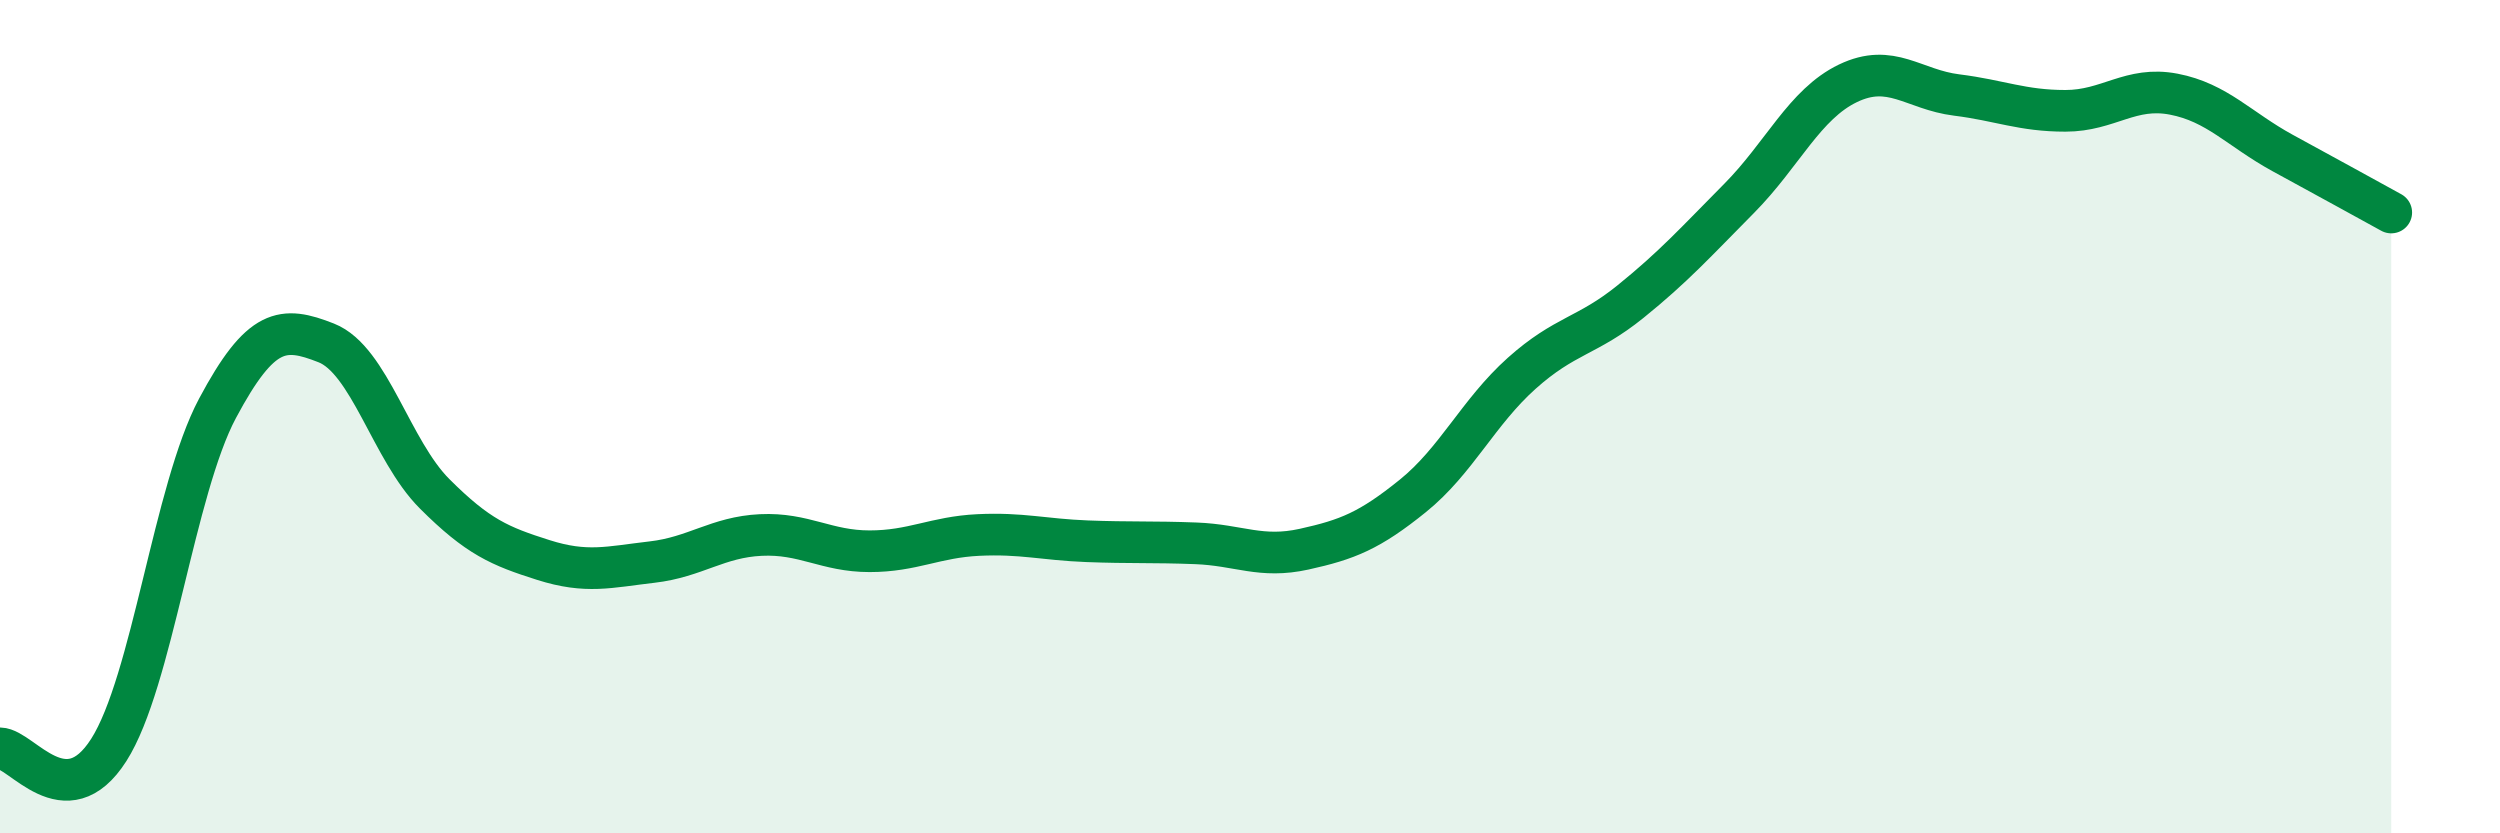 
    <svg width="60" height="20" viewBox="0 0 60 20" xmlns="http://www.w3.org/2000/svg">
      <path
        d="M 0,17.96 C 0.52,17.97 1.57,19.63 2.61,18 C 3.65,16.37 4.18,11.75 5.22,9.8 C 6.26,7.85 6.79,7.82 7.83,8.23 C 8.87,8.64 9.39,10.81 10.43,11.85 C 11.47,12.89 12,13.11 13.04,13.44 C 14.08,13.77 14.61,13.61 15.65,13.49 C 16.69,13.37 17.22,12.89 18.26,12.84 C 19.3,12.79 19.83,13.23 20.87,13.23 C 21.91,13.23 22.44,12.89 23.48,12.84 C 24.52,12.79 25.05,12.95 26.09,12.99 C 27.13,13.03 27.66,13 28.7,13.04 C 29.74,13.08 30.26,13.41 31.3,13.18 C 32.34,12.95 32.87,12.74 33.91,11.9 C 34.95,11.06 35.48,9.89 36.52,8.96 C 37.56,8.03 38.09,8.08 39.13,7.24 C 40.17,6.4 40.7,5.81 41.74,4.76 C 42.78,3.71 43.31,2.5 44.35,2 C 45.39,1.5 45.92,2.15 46.96,2.28 C 48,2.41 48.53,2.66 49.57,2.66 C 50.61,2.66 51.13,2.06 52.17,2.26 C 53.21,2.46 53.74,3.1 54.78,3.67 C 55.82,4.24 56.87,4.81 57.39,5.1L57.39 20L0 20Z"
        fill="#008740"
        opacity="0.1"
        stroke-linecap="round"
        stroke-linejoin="round"
      />
      <path
        d="M 0,17.96 C 0.52,17.97 1.57,19.63 2.61,18 C 3.65,16.37 4.18,11.75 5.22,9.8 C 6.26,7.85 6.79,7.82 7.83,8.23 C 8.87,8.64 9.39,10.81 10.43,11.85 C 11.47,12.89 12,13.11 13.04,13.44 C 14.08,13.77 14.61,13.61 15.65,13.49 C 16.69,13.37 17.22,12.89 18.26,12.84 C 19.3,12.79 19.83,13.23 20.87,13.23 C 21.91,13.23 22.44,12.89 23.48,12.84 C 24.52,12.79 25.05,12.95 26.09,12.99 C 27.13,13.03 27.66,13 28.7,13.04 C 29.74,13.08 30.26,13.41 31.3,13.18 C 32.34,12.95 32.87,12.74 33.91,11.9 C 34.95,11.06 35.48,9.89 36.52,8.96 C 37.56,8.03 38.09,8.08 39.13,7.24 C 40.17,6.4 40.7,5.81 41.74,4.76 C 42.78,3.71 43.31,2.5 44.35,2 C 45.39,1.5 45.92,2.15 46.96,2.28 C 48,2.41 48.53,2.66 49.57,2.66 C 50.61,2.66 51.13,2.06 52.17,2.26 C 53.21,2.46 53.74,3.1 54.78,3.67 C 55.82,4.24 56.87,4.81 57.39,5.1"
        stroke="#008740"
        stroke-width="1"
        fill="none"
        stroke-linecap="round"
        stroke-linejoin="round"
      />
    </svg>
  